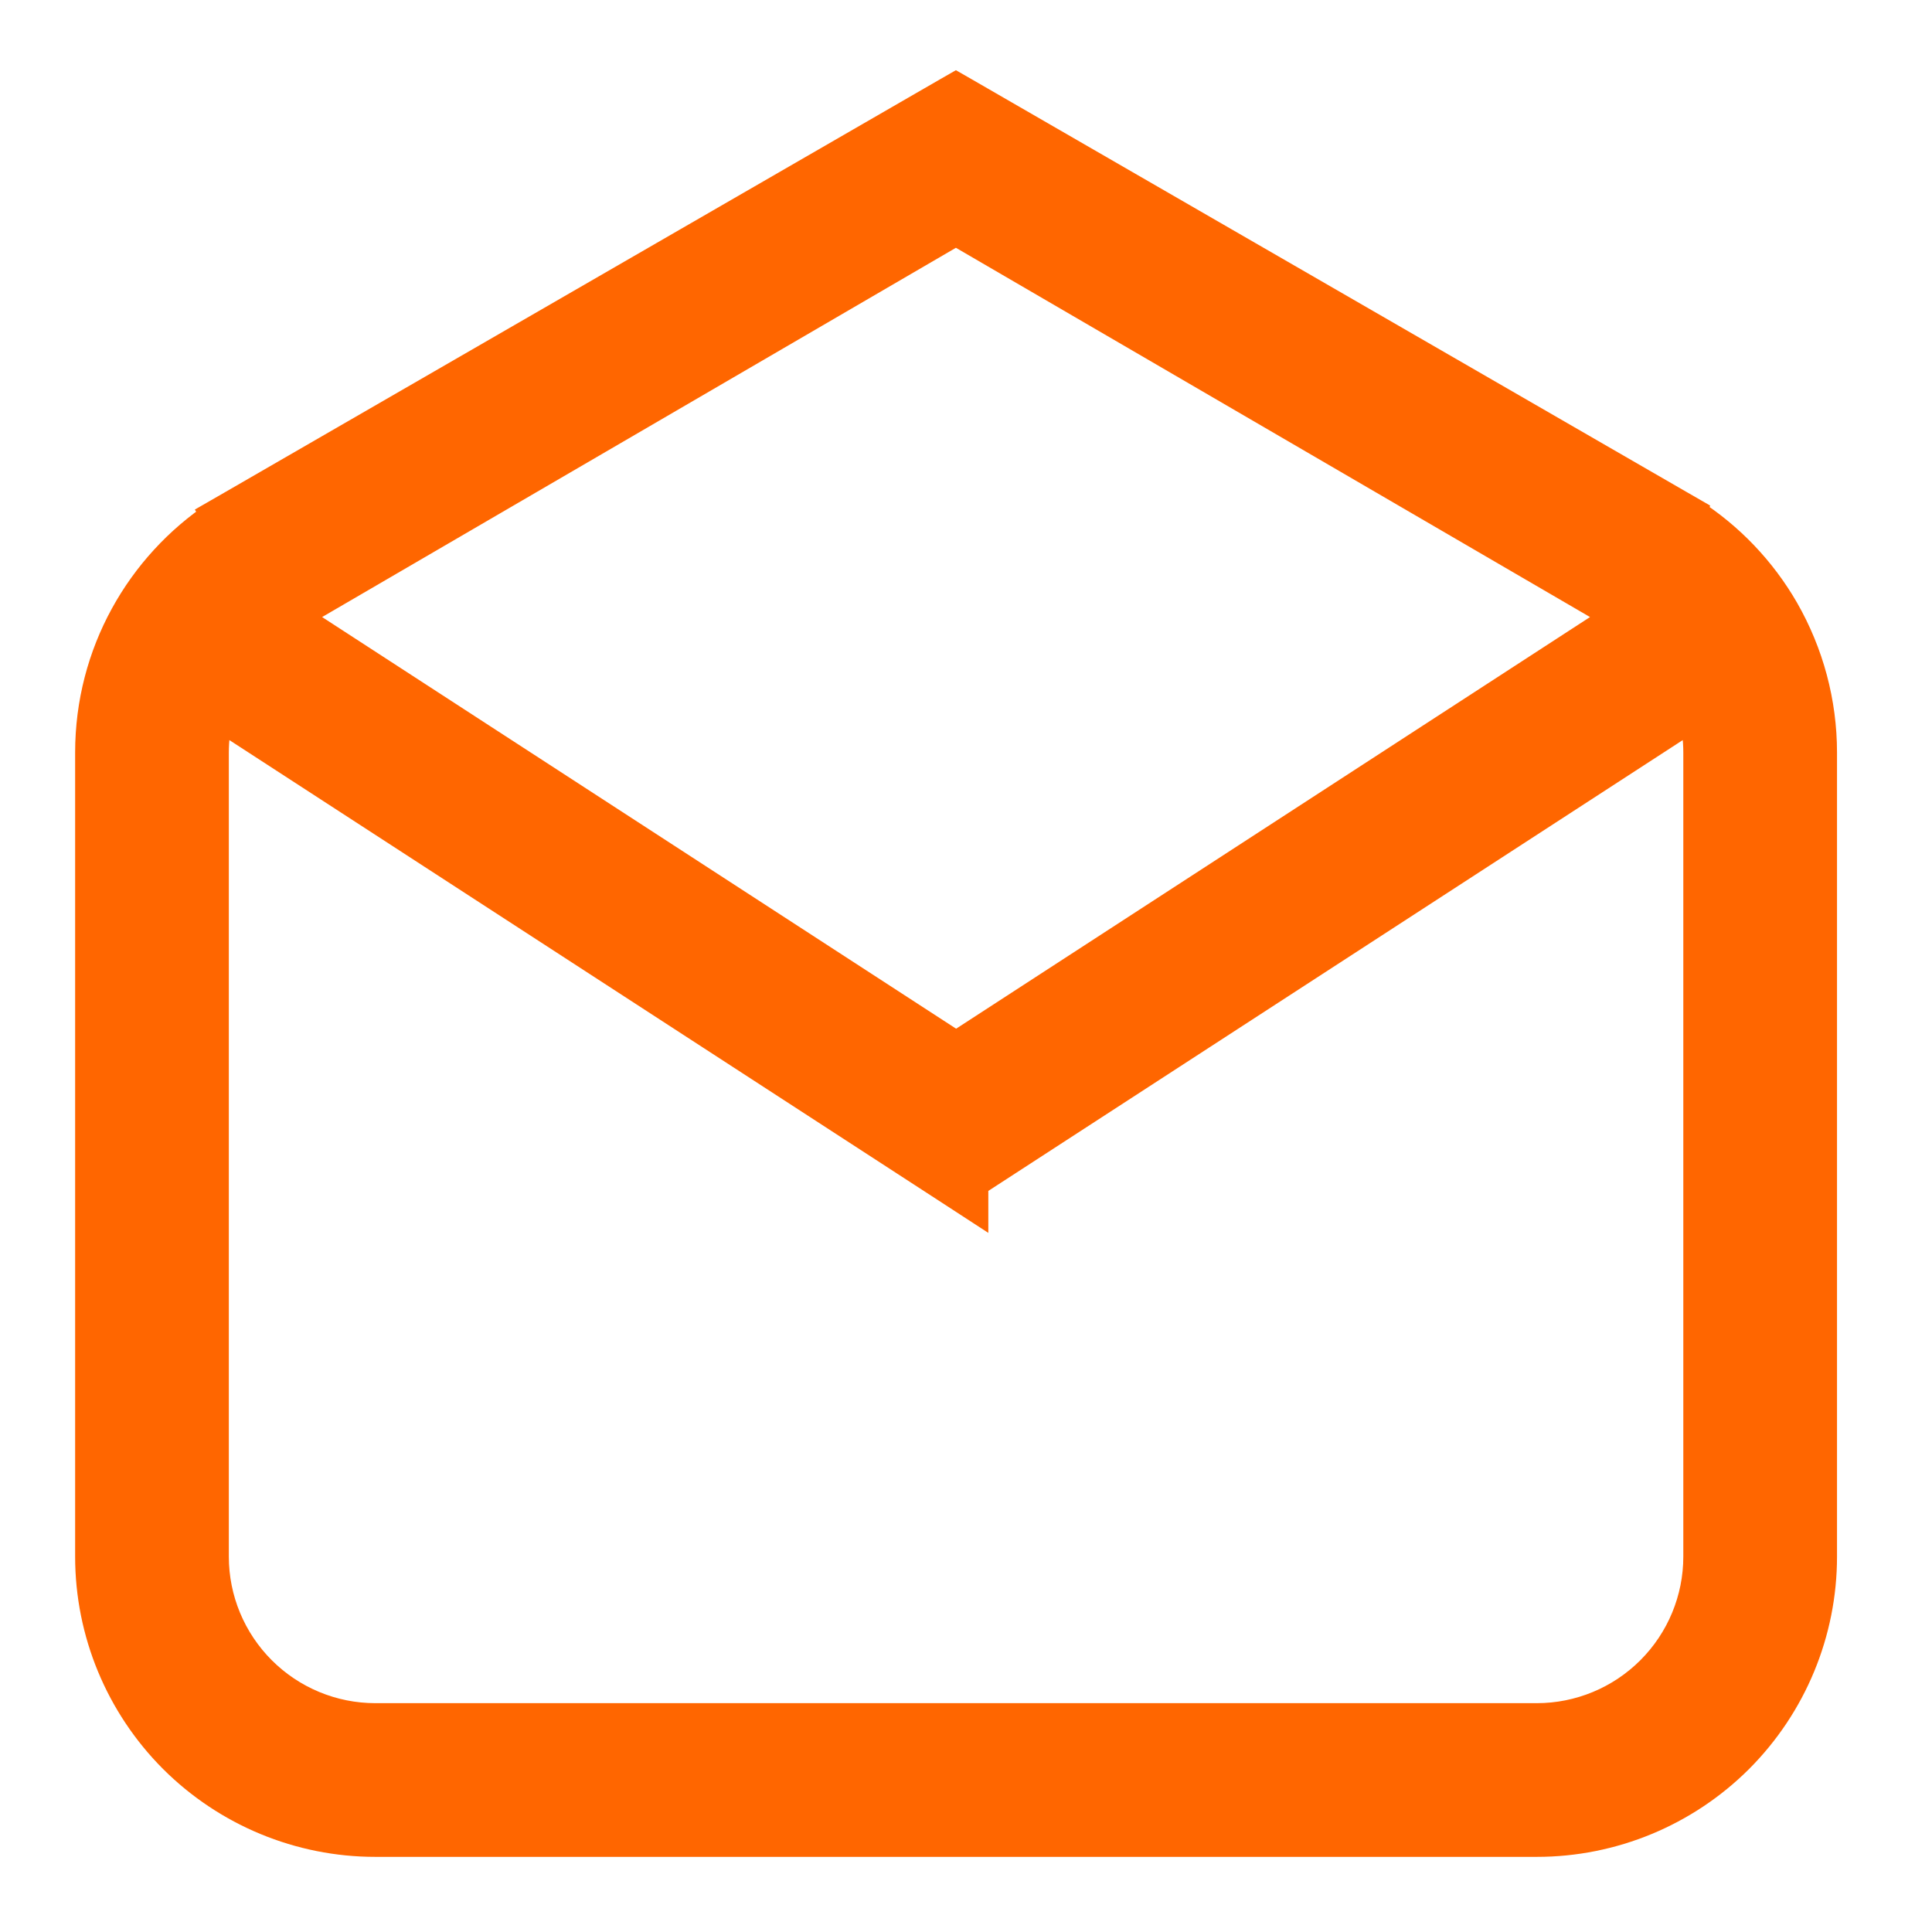 <svg width="18" height="18" viewBox="0 0 18 18" fill="none" xmlns="http://www.w3.org/2000/svg">
<path d="M2.03 4.808C1.319 5.282 0.85 6.092 0.85 7.011V14.503C0.85 15.205 1.129 15.878 1.625 16.375C2.122 16.871 2.795 17.15 3.497 17.15H14.318C15.02 17.15 15.693 16.871 16.19 16.375C16.686 15.878 16.965 15.205 16.965 14.503V7.011C16.965 7.011 16.965 7.011 16.965 7.011C16.965 6.547 16.843 6.092 16.612 5.689C16.401 5.323 16.105 5.013 15.75 4.785L15.752 4.779L15.646 4.718L8.981 0.87L8.906 0.827L8.831 0.87L2.171 4.716L2.025 4.8L2.03 4.808ZM8.826 11.059L9.058 11.21V11.014L15.788 6.645C15.817 6.762 15.833 6.885 15.833 7.011V14.503C15.833 14.905 15.673 15.29 15.389 15.574C15.105 15.858 14.72 16.018 14.318 16.018H3.497C3.095 16.018 2.71 15.858 2.426 15.574C2.142 15.29 1.982 14.905 1.982 14.503V7.011L1.982 7.011C1.982 6.888 1.997 6.765 2.027 6.645L8.826 11.059ZM8.908 9.763L2.715 5.742L8.906 2.135L15.1 5.742L8.908 9.763Z" fill="#FF6600" stroke="#FF6600" stroke-width="0.3"/>
</svg>
